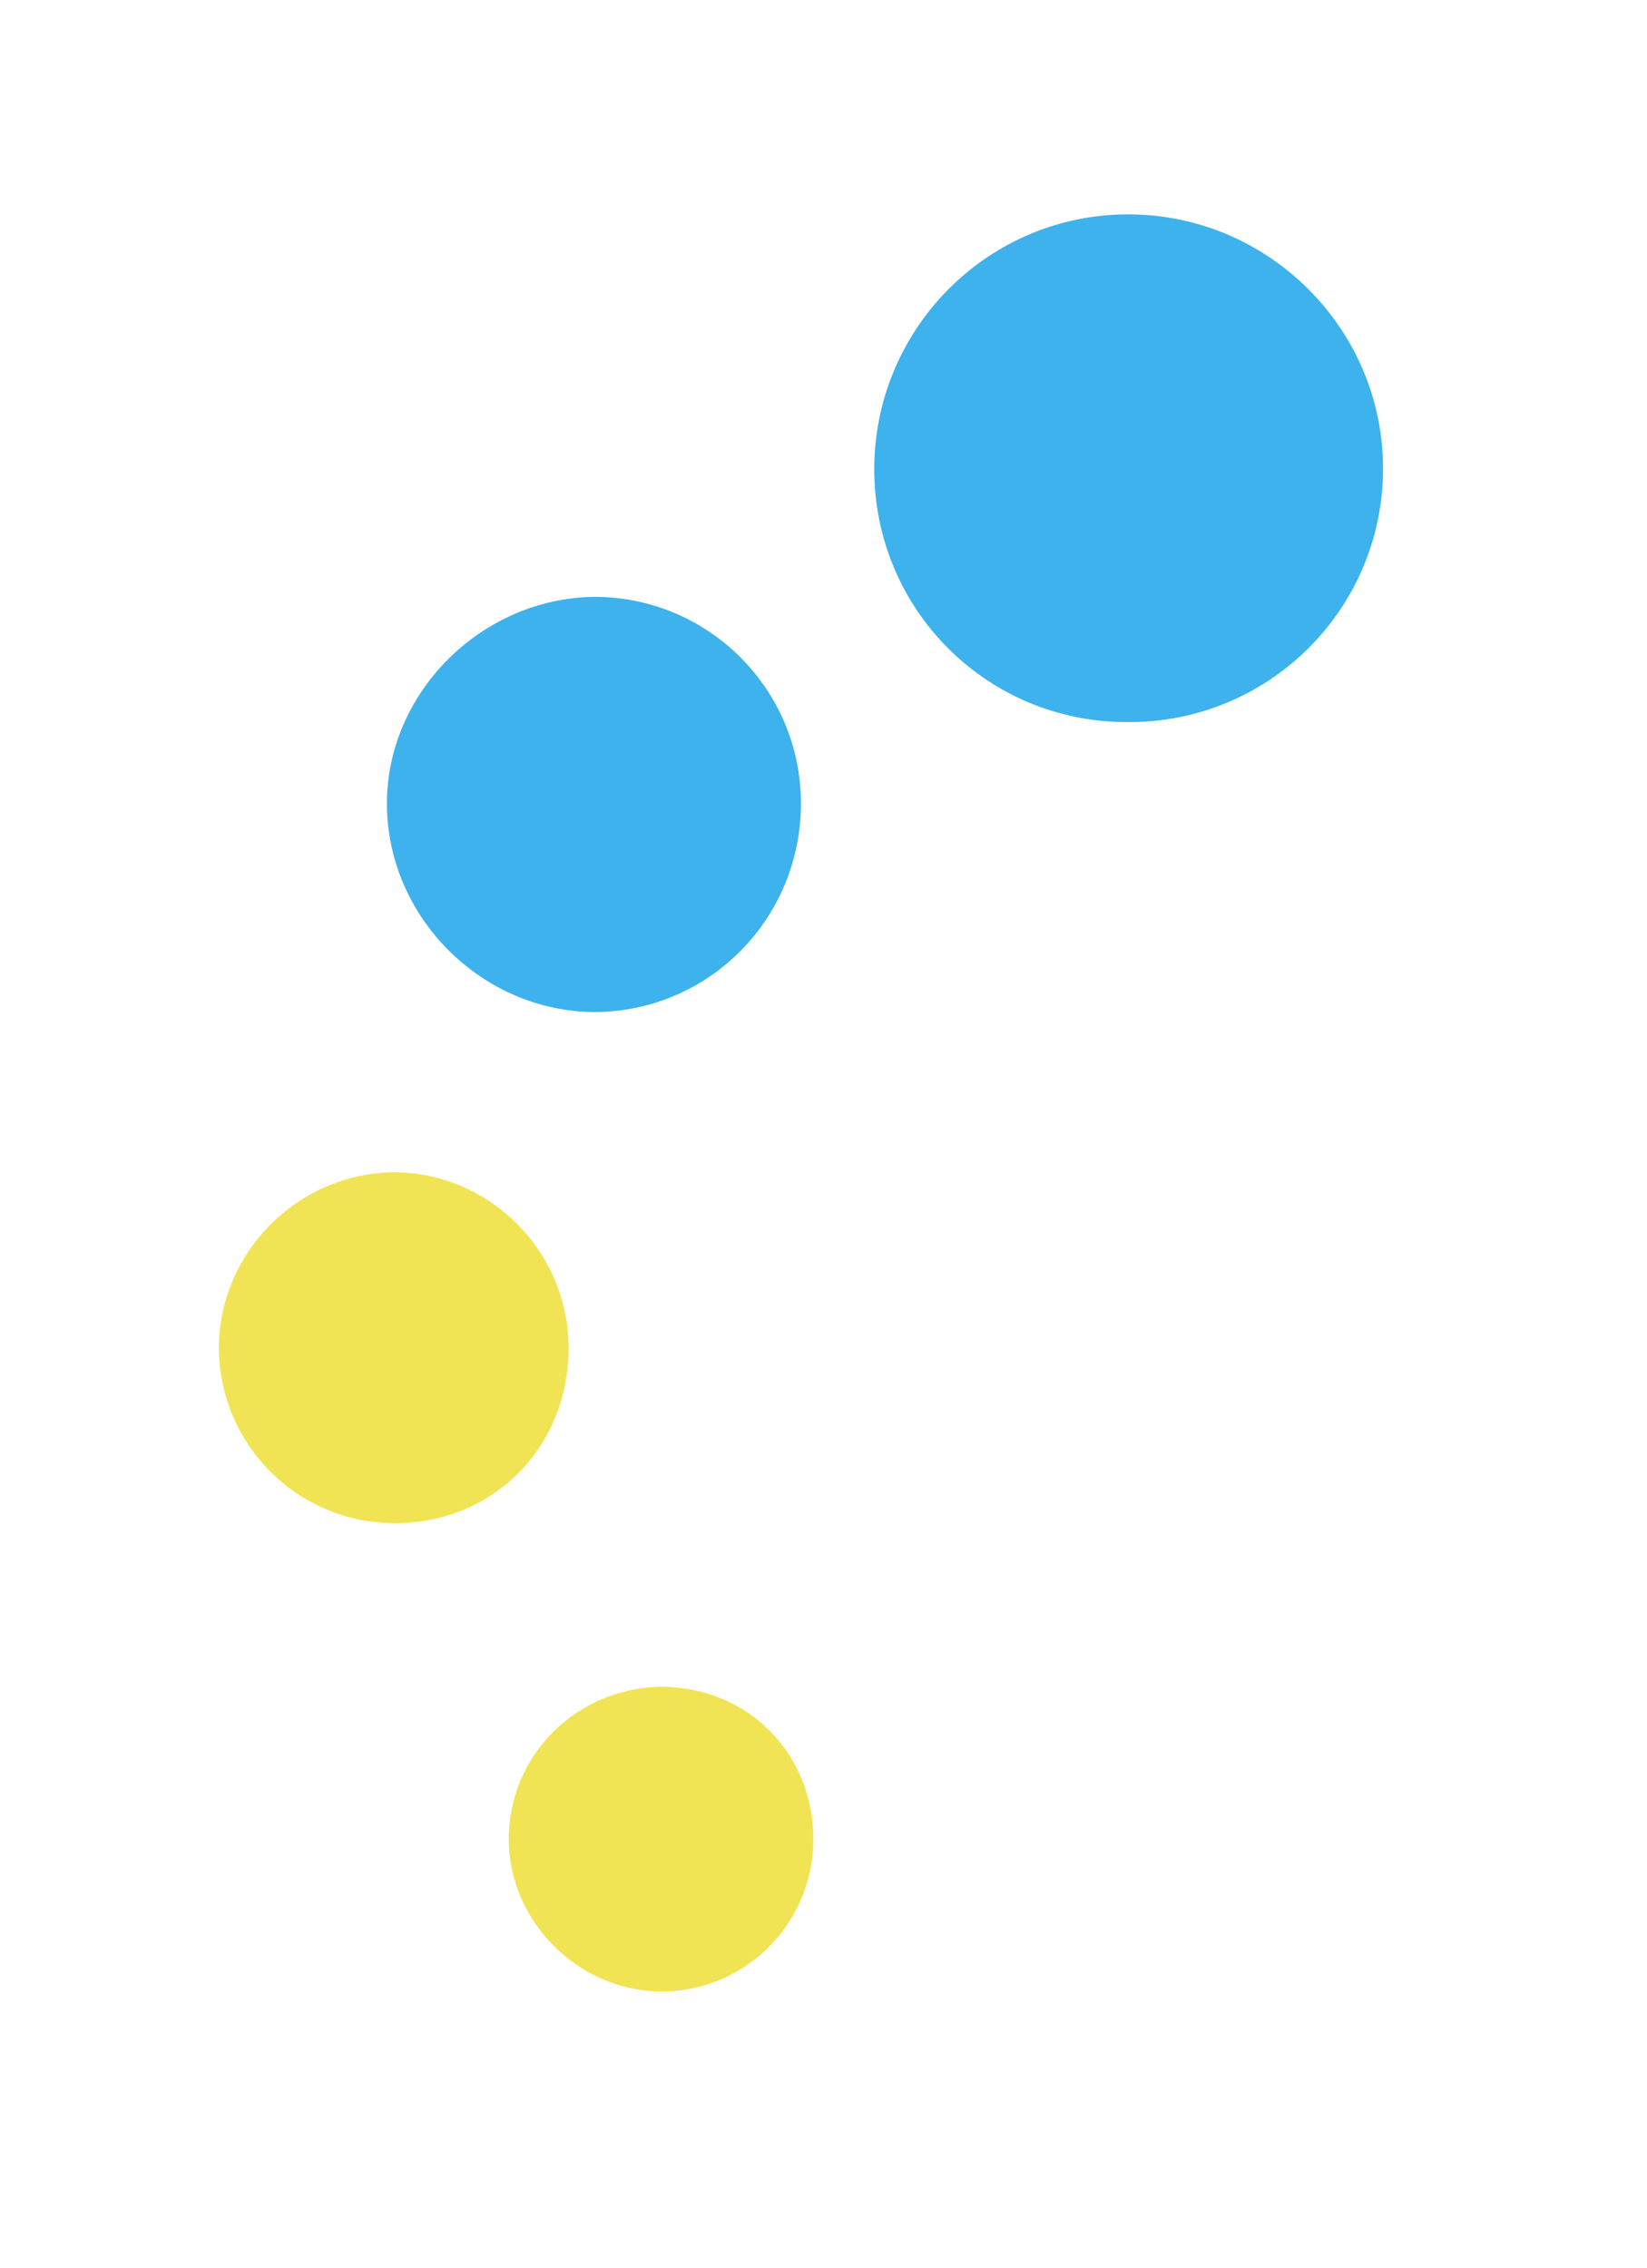 <?xml version="1.0" encoding="utf-8"?>
<!-- Generator: Adobe Illustrator 25.2.3, SVG Export Plug-In . SVG Version: 6.00 Build 0)  -->
<svg version="1.1" id="Layer_1" xmlns="http://www.w3.org/2000/svg" xmlns:xlink="http://www.w3.org/1999/xlink" x="0px" y="0px"
	 viewBox="0 0 146 201" style="enable-background:new 0 0 146 201;" xml:space="preserve">
<style type="text/css">
	.st0{fill:#3DB2ED;}
	.st1{fill:#F1E454;}
</style>
<path class="st0" d="M99.9,64C87.4,64,77.4,53.9,77.5,41.4C77.6,29,87.7,18.9,100.2,19c12.4,0.1,22.5,10.3,22.4,22.7
	C122.5,54.1,112.4,64.1,99.9,64z"/>
<path class="st0" d="M71,71.2c0,10.2-8.1,18.4-18.2,18.5c-10,0-18.4-8.3-18.5-18.3c-0.1-10,8.4-18.4,18.4-18.5
	C62.8,52.9,71,61.1,71,71.2z"/>
<path class="st1" d="M50.4,119.3c0.1,8.8-6.5,15.6-15.2,15.7c-8.6,0.1-15.6-6.7-15.8-15.3c-0.1-8.5,6.8-15.6,15.3-15.8
	C43.2,103.8,50.3,110.7,50.4,119.3z"/>
<path class="st1" d="M72.1,163.2c-0.1,7.5-6.3,13.5-13.8,13.3c-7.2-0.2-13.2-6.3-13.2-13.5c0-7.5,6.1-13.5,13.7-13.5
	C66.4,149.6,72.2,155.5,72.1,163.2z"/>
</svg>
